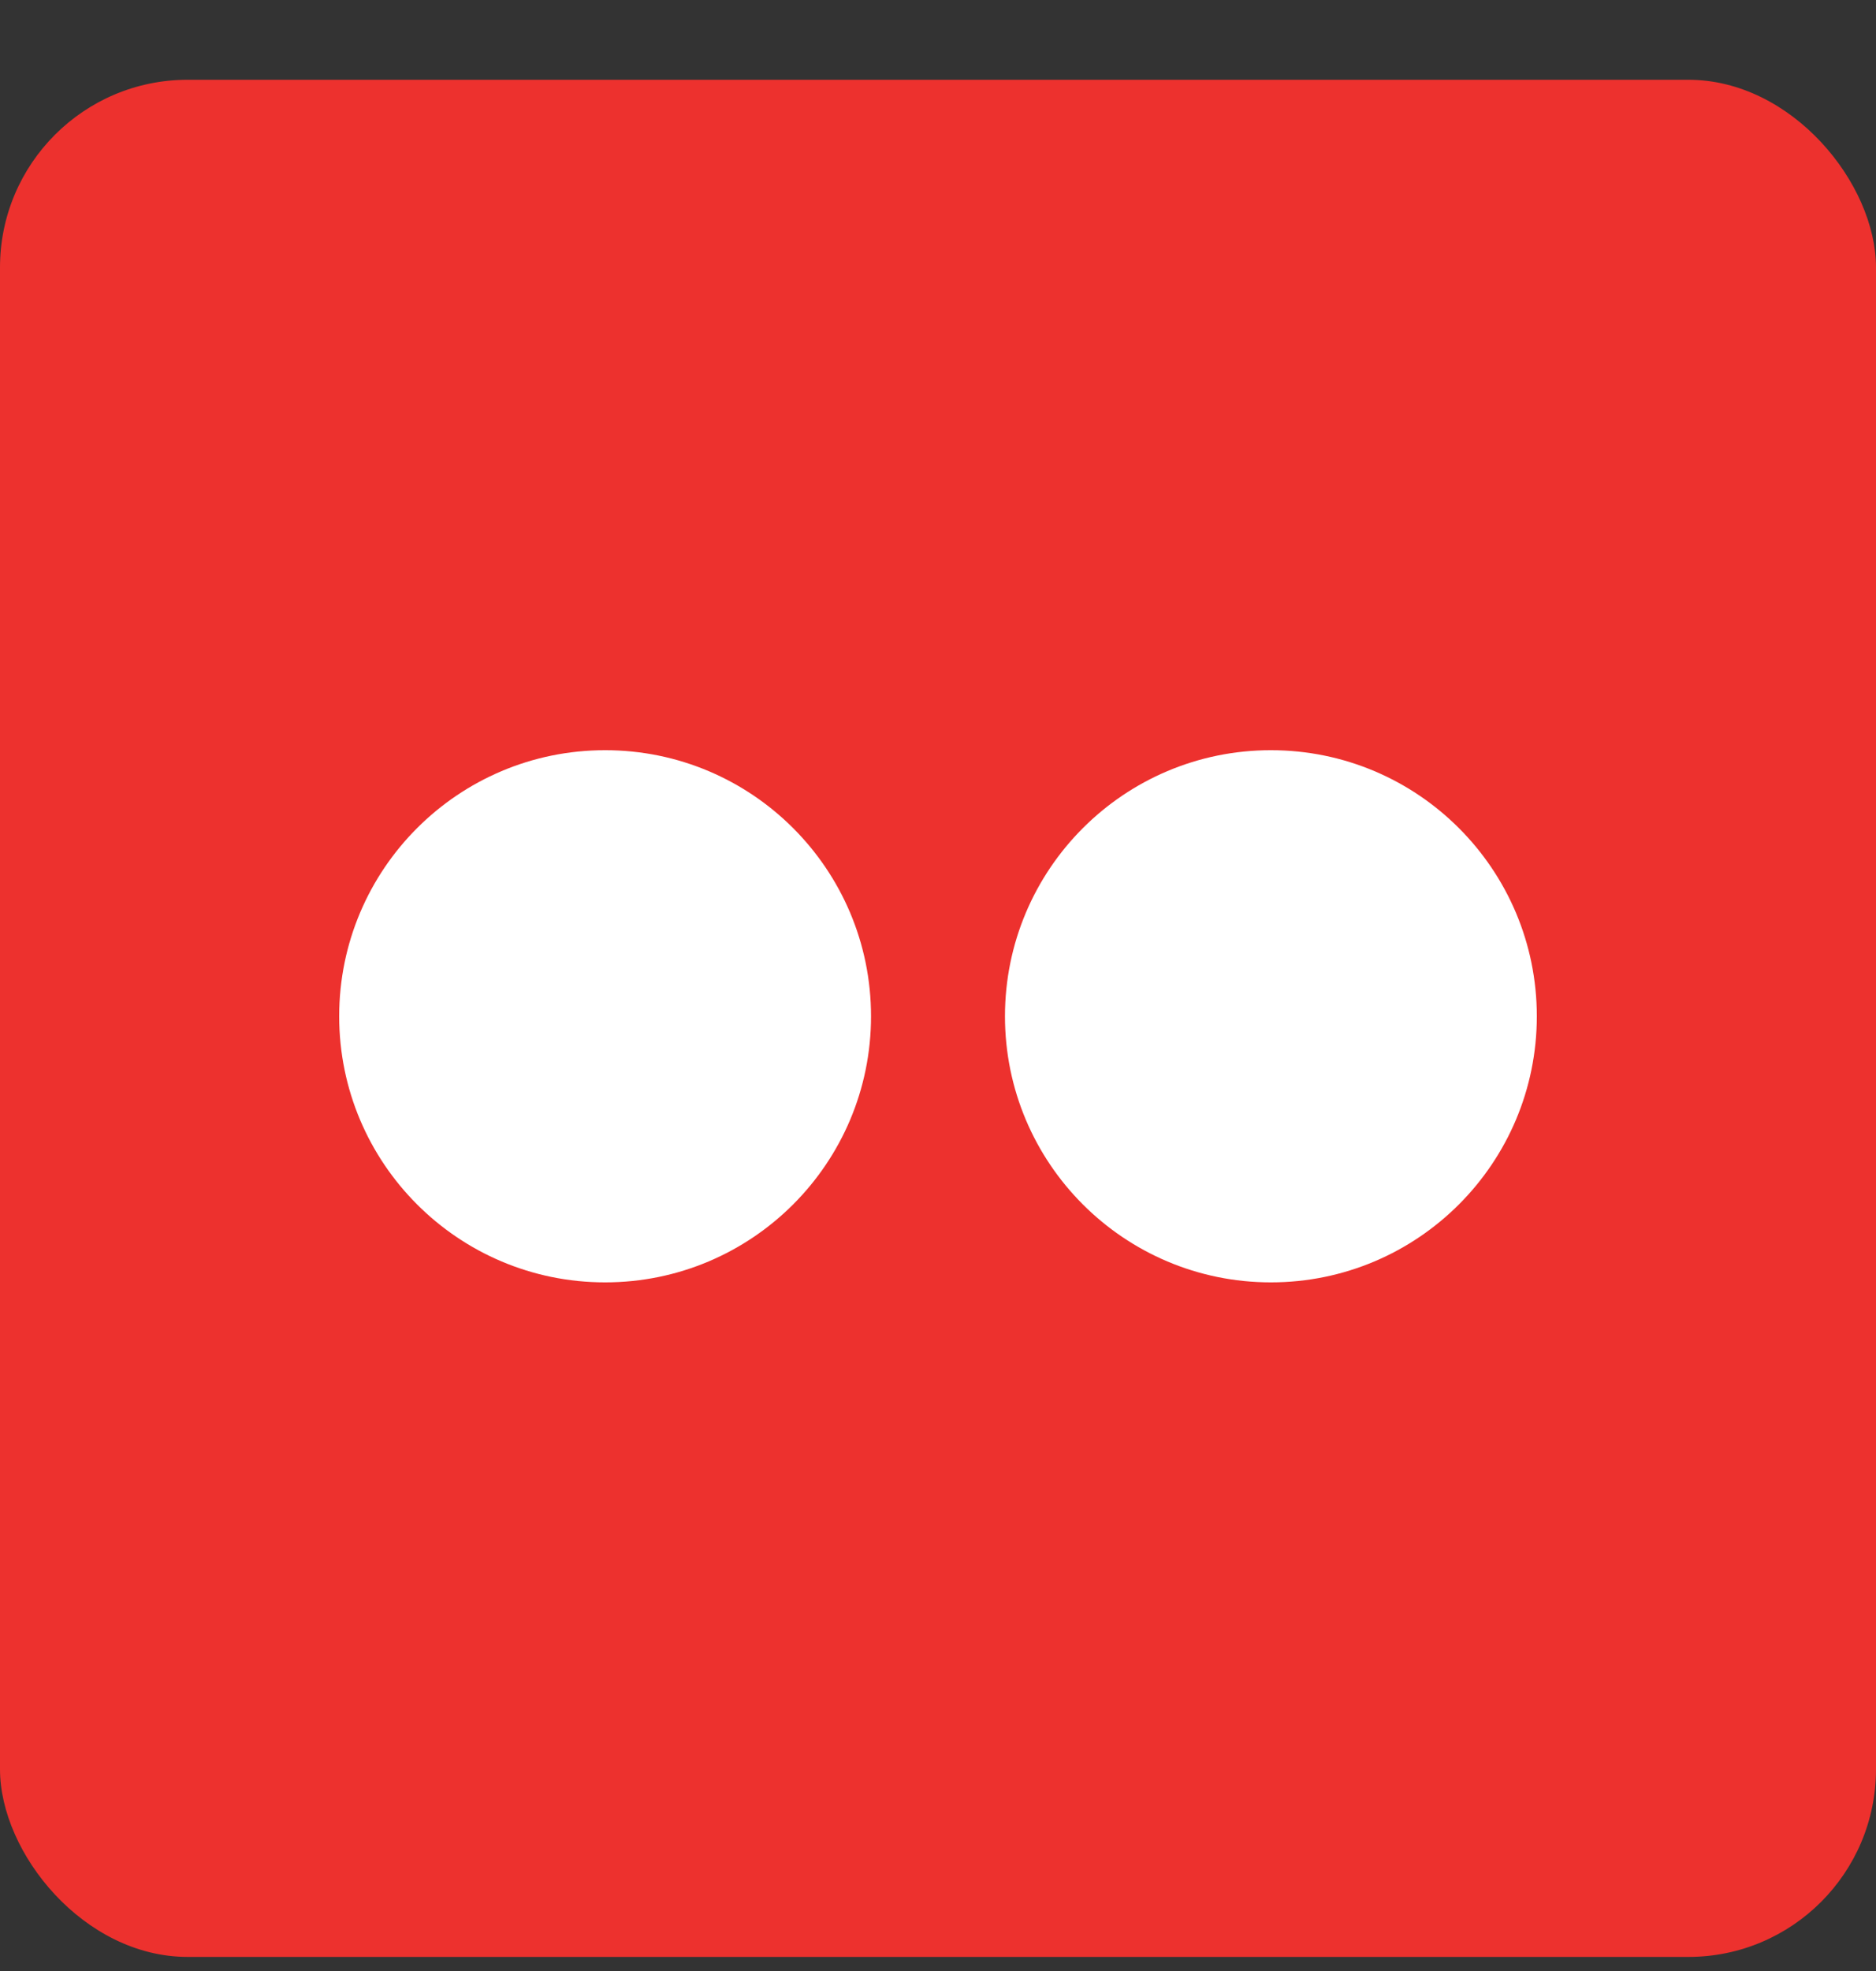 <svg width="20" height="21" viewBox="0 0 20 21" fill="none" xmlns="http://www.w3.org/2000/svg">
<rect x="0" y="0" width="20" height="21" fill="#333333" stroke="none"/>
<rect y="0.85" width="20" height="20" rx="2" fill="#ED312E"/>
<circle cx="6.451" cy="10.828" r="2.835" fill="white"/>
<circle cx="13.549" cy="10.828" r="2.835" fill="white"/>
</svg>

